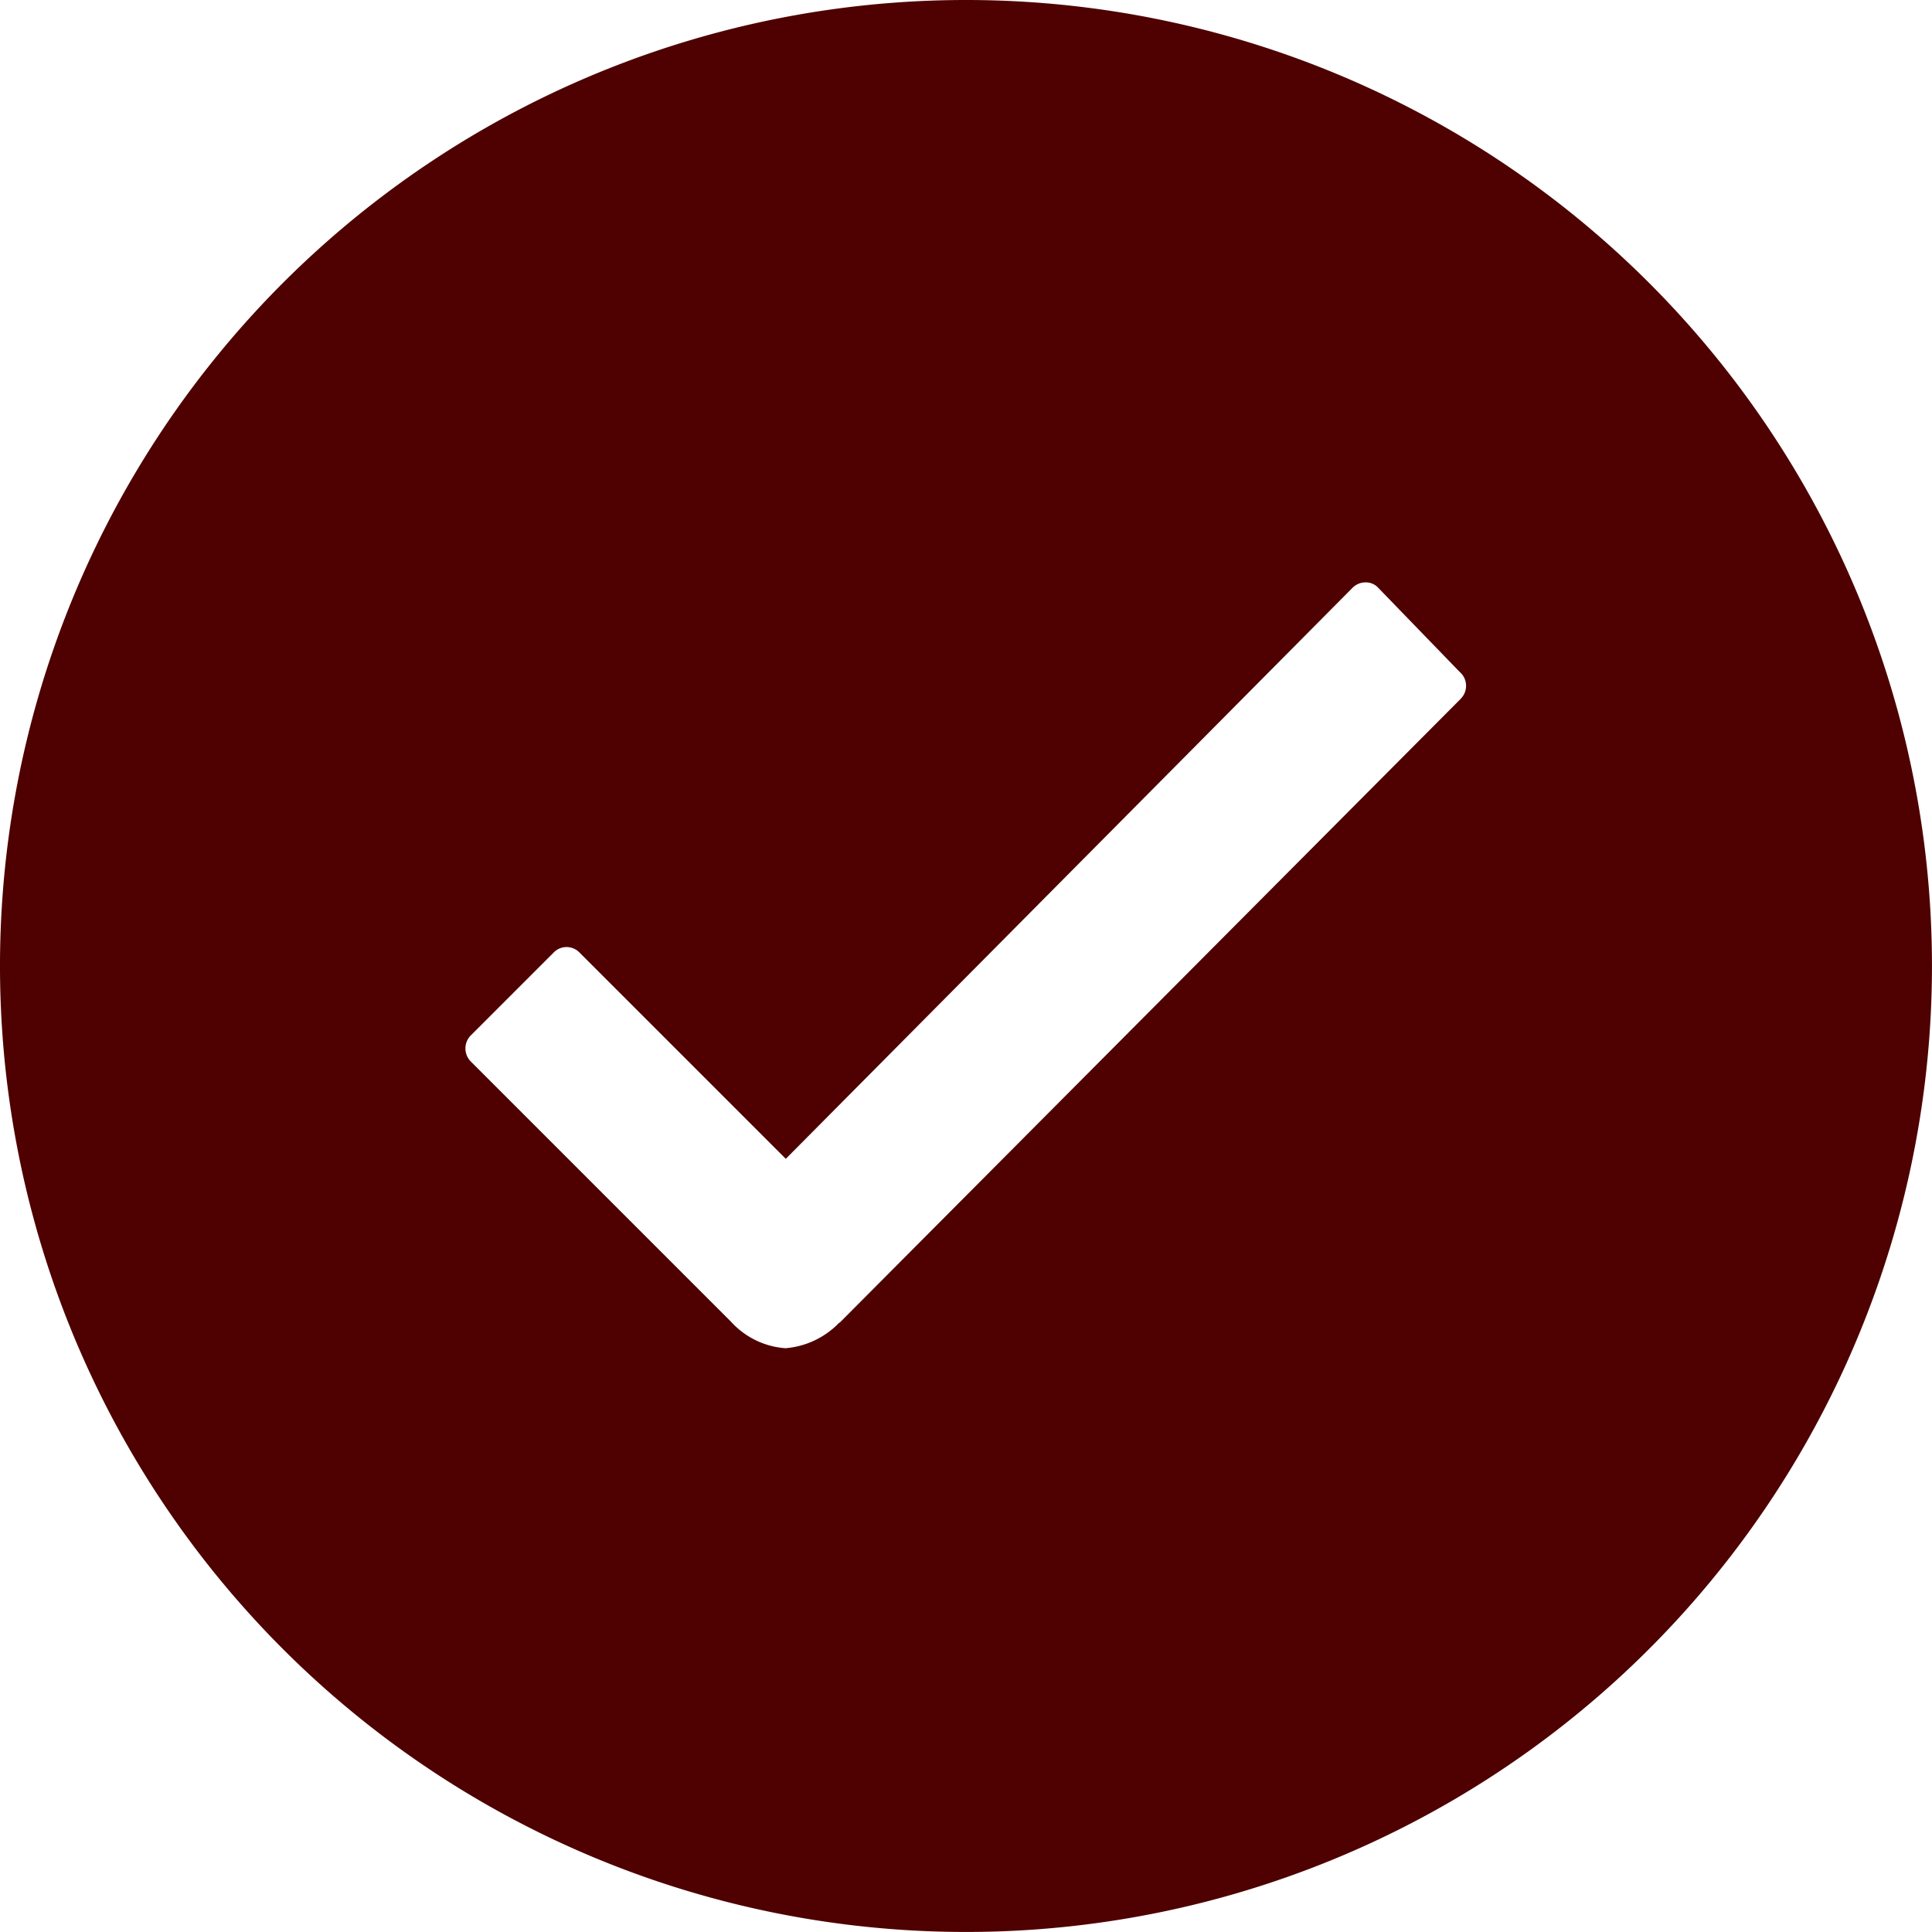<svg viewBox="0 0 56.141 56.141" height="56.141" width="56.141" xmlns="http://www.w3.org/2000/svg">
  <path fill="#4e0100" transform="translate(-3.375 -3.375)" d="M31.445,3.375a28.07,28.07,0,1,0,28.07,28.07A28.066,28.066,0,0,0,31.445,3.375Zm14.373,20.31L27.775,41.81h-.013a2.437,2.437,0,0,1-1.565.742,2.363,2.363,0,0,1-1.579-.769l-7.557-7.557a.538.538,0,0,1,0-.769l2.4-2.4a.522.522,0,0,1,.756,0l5.992,5.992L42.673,20.46a.533.533,0,0,1,.378-.162.49.49,0,0,1,.378.162L45.791,22.9a.532.532,0,0,1,.027.783Z" data-name="Icon ion-ios-checkmark-circle" id="Icon_ion-ios-checkmark-circle"></path>
</svg>
